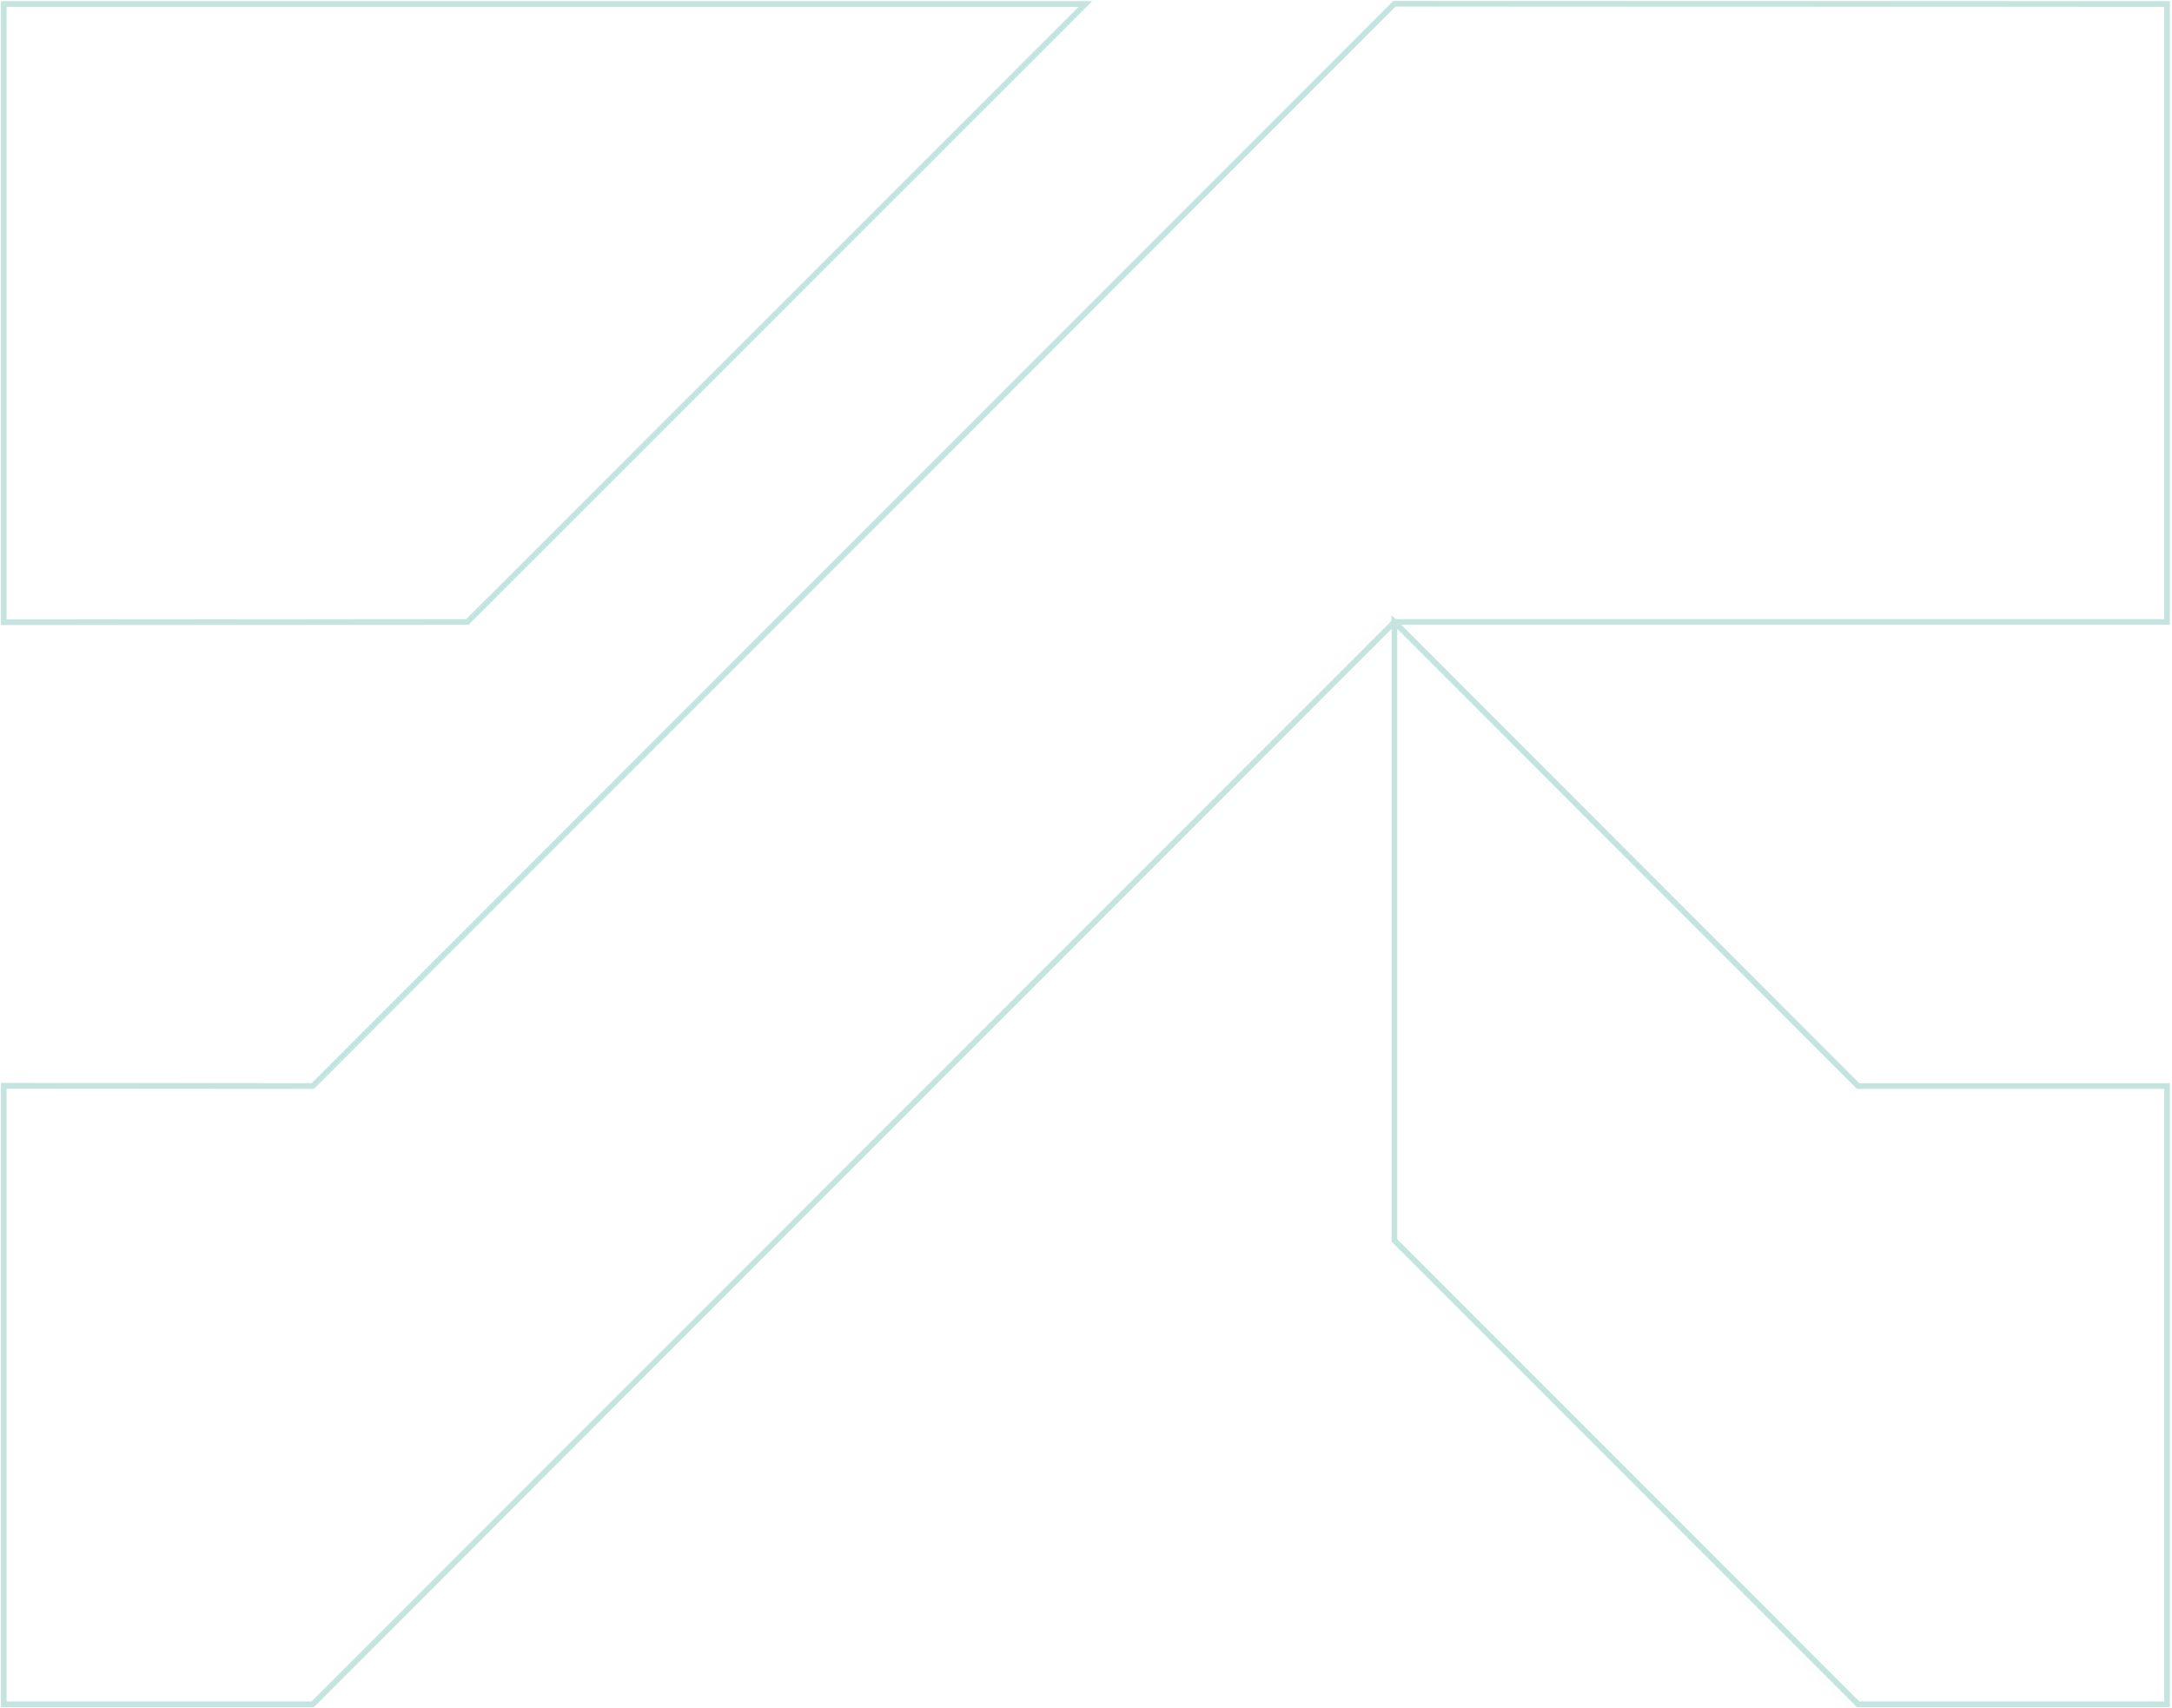 <svg width="576" height="453" viewBox="0 0 576 453" fill="none" xmlns="http://www.w3.org/2000/svg">
<g opacity="0.36">
<path d="M123.951 164.956L1 165.018V1.062H246.84H287.845L246.902 42.02L123.951 164.956Z" stroke="#59B3A6" stroke-width="1.5" stroke-miterlimit="10"/>
<path d="M574.691 288.015V451.97H492.744L369.793 328.972V164.955L492.744 288.015H574.691Z" stroke="#59B3A6" stroke-width="1.5" stroke-miterlimit="10"/>
<path d="M574.689 1.062V164.955H369.791L82.947 451.97H1V287.953L82.947 288.015L369.791 1L574.689 1.062Z" stroke="#59B3A6" stroke-width="1.5" stroke-miterlimit="10"/>
</g>
</svg>

